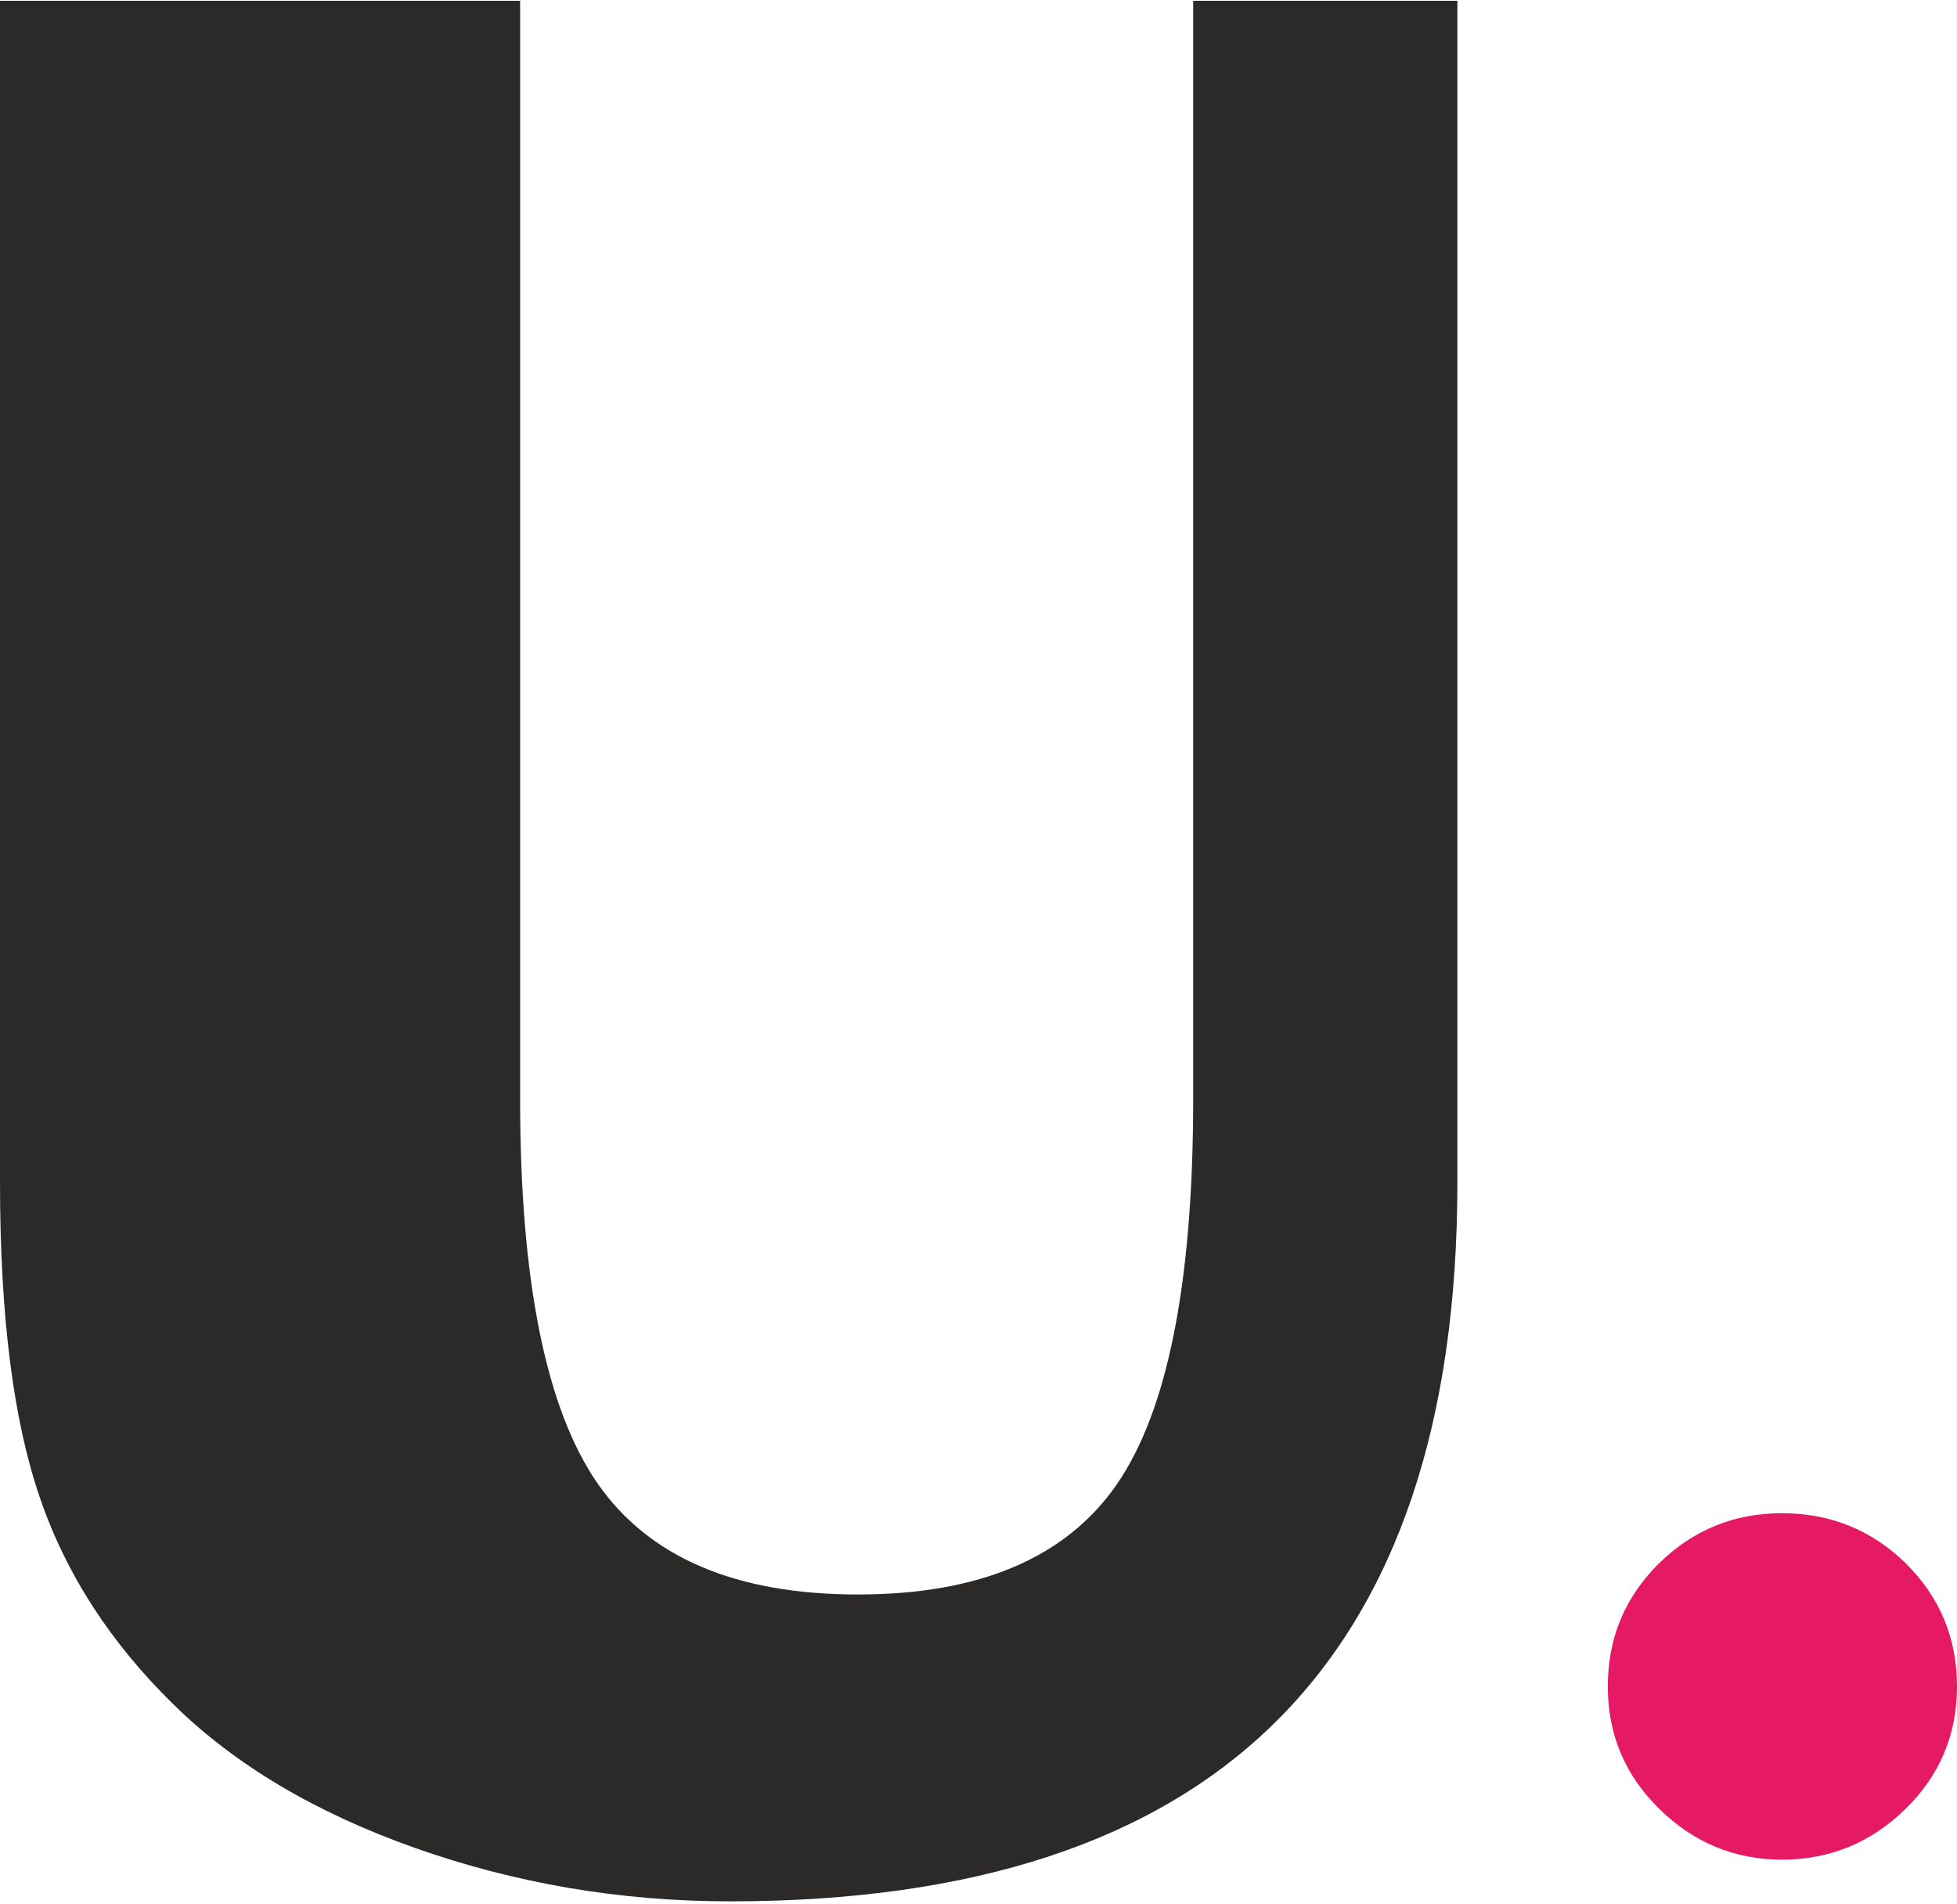 <?xml version="1.0" encoding="UTF-8"?> <svg xmlns="http://www.w3.org/2000/svg" width="74" height="72" viewBox="0 0 74 72" fill="none"> <path d="M0.009 0.029H19.667V41.559C19.667 48.448 20.651 53.282 22.602 56.096C24.554 58.891 27.828 60.285 32.445 60.285C37.044 60.285 40.319 58.891 42.235 56.113C44.151 53.334 45.118 48.483 45.118 41.559V0.029H55.108V44.712C55.108 53.77 52.818 60.555 48.254 65.084C43.69 69.613 36.817 71.887 27.611 71.887C23.439 71.887 19.484 71.207 15.687 69.866C11.907 68.525 8.867 66.713 6.559 64.44C4.198 62.132 2.491 59.519 1.507 56.618C0.505 53.718 0 49.746 0 44.712V0.029H0.009Z" fill="#2B2A29"></path> <path d="M67.372 57.211C69.219 57.211 70.795 57.855 72.084 59.127C73.356 60.399 74 61.94 74 63.761C74 65.572 73.356 67.123 72.049 68.394C70.76 69.666 69.184 70.311 67.381 70.311C65.595 70.311 64.036 69.666 62.747 68.394C61.44 67.123 60.796 65.564 60.796 63.761C60.796 61.931 61.44 60.399 62.712 59.127C64.001 57.855 65.56 57.211 67.381 57.211H67.372Z" fill="#E61A64"></path> </svg> 